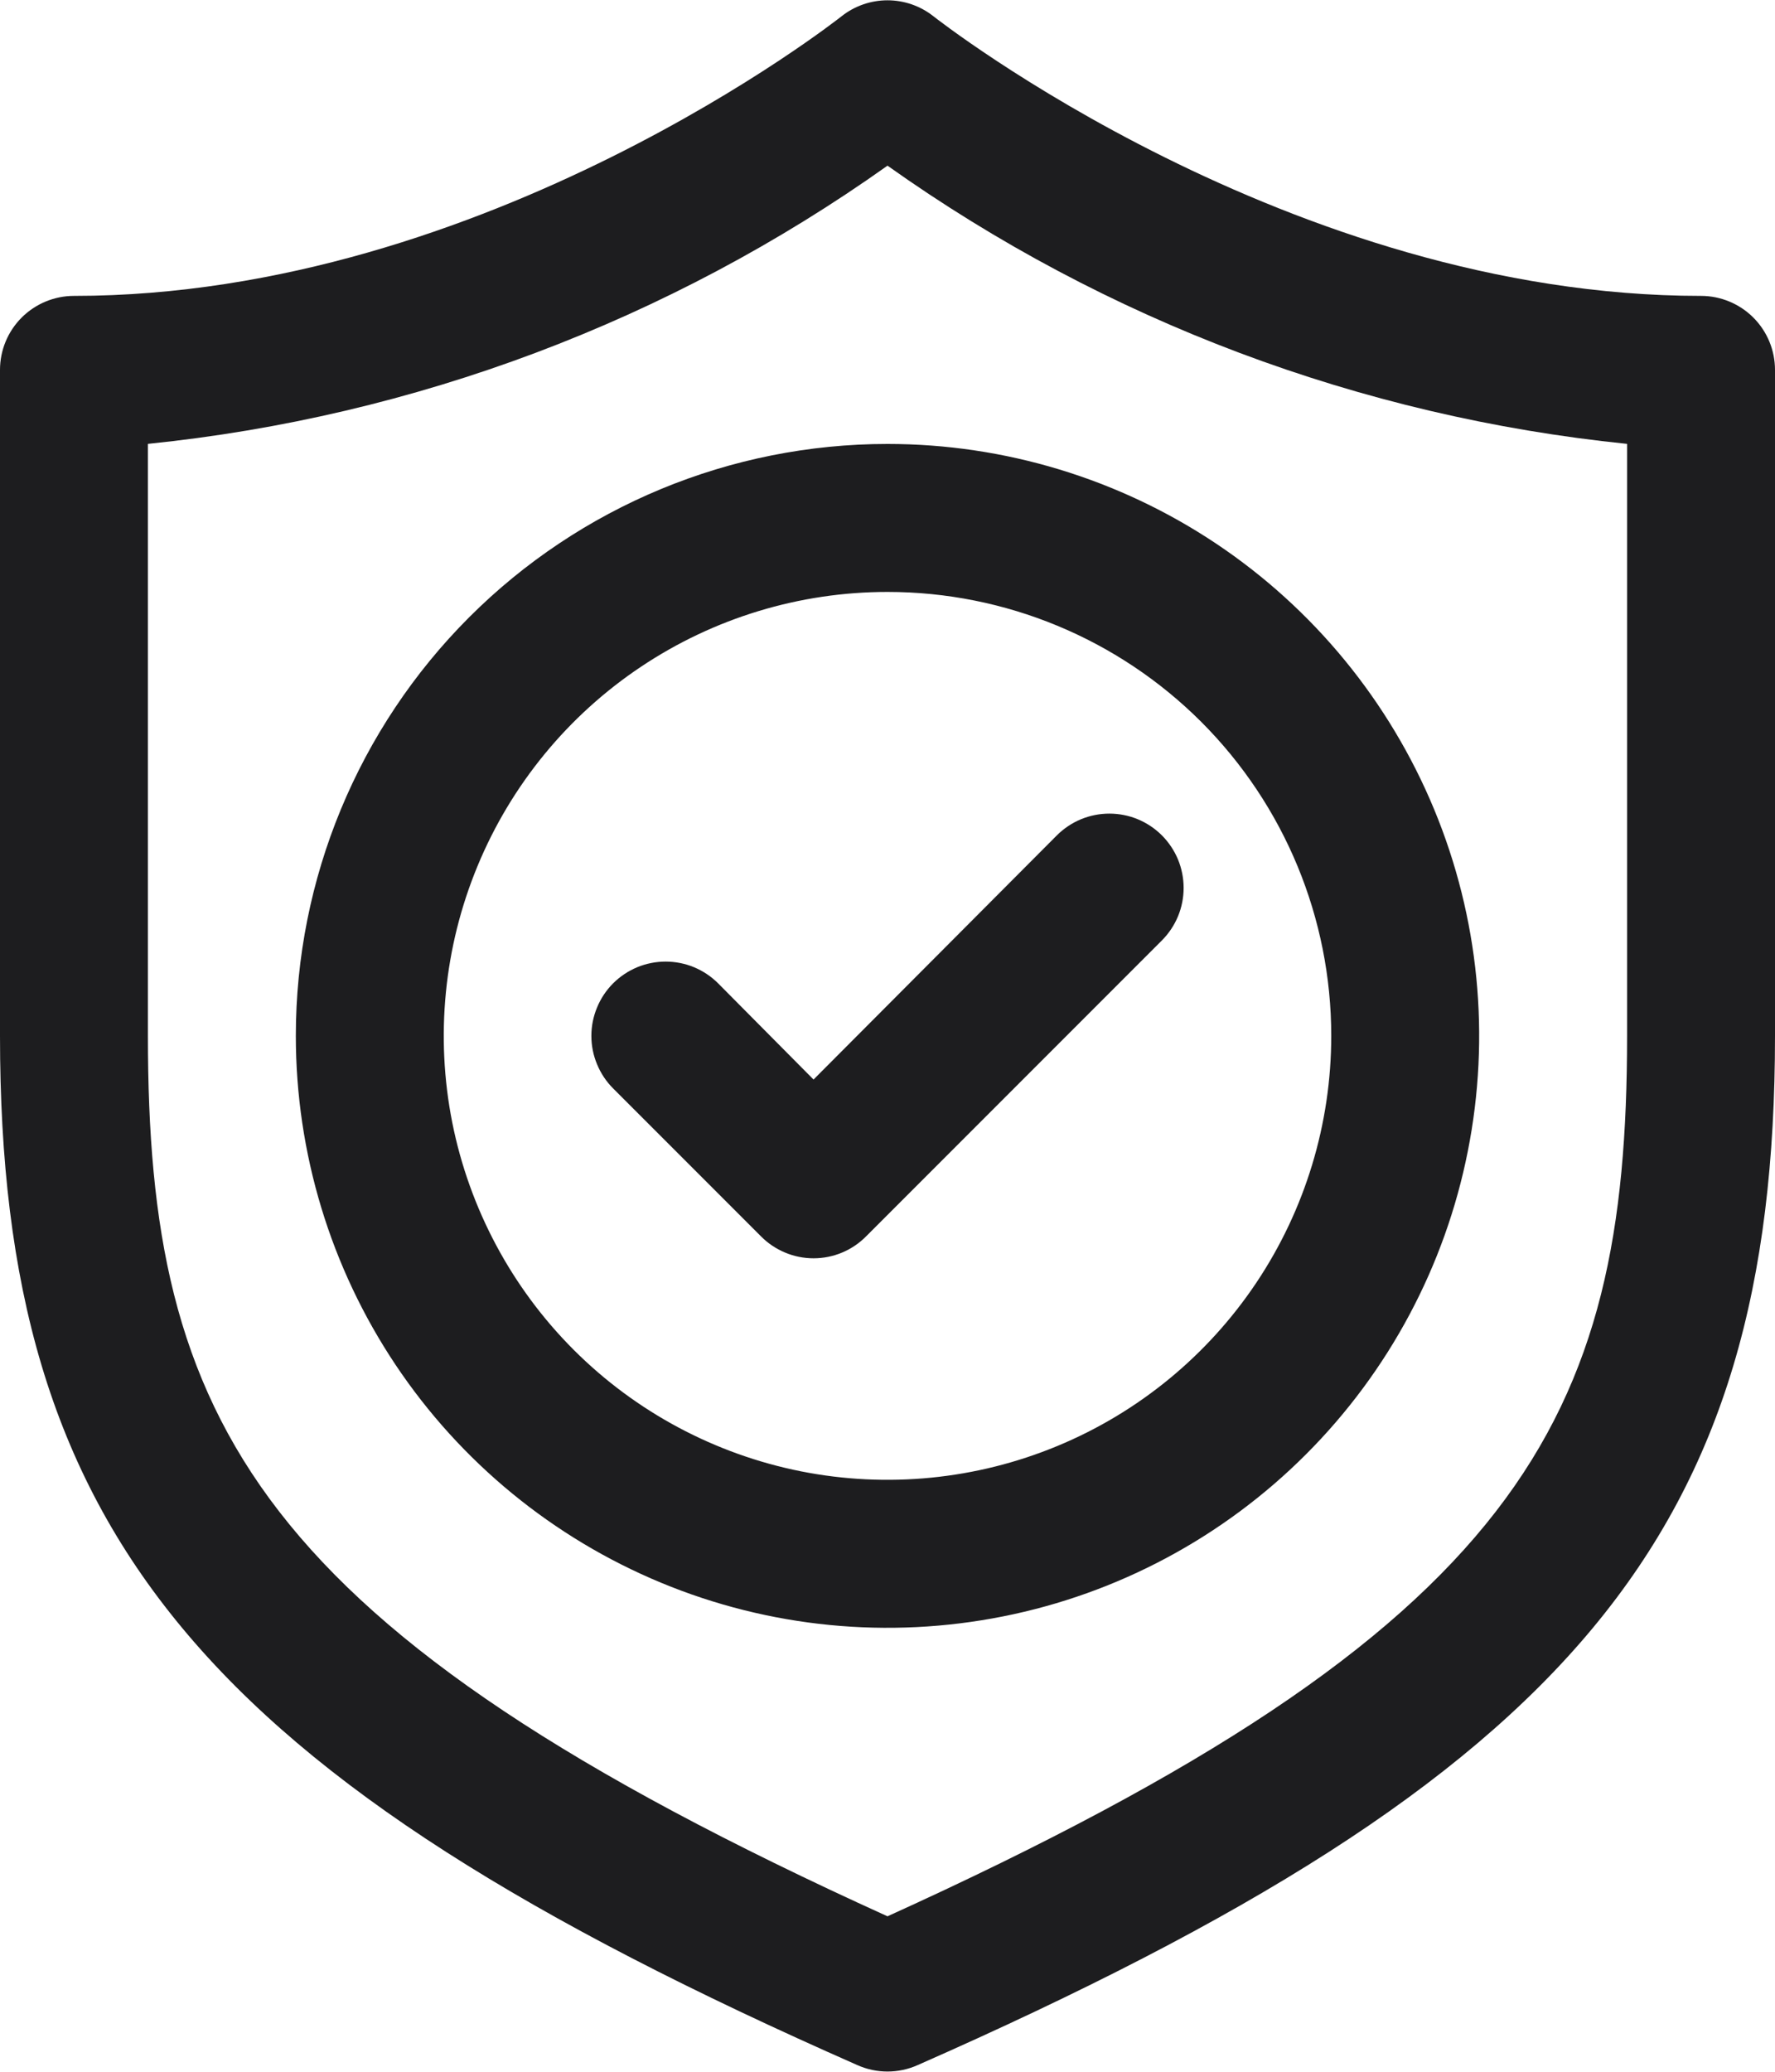 <?xml version="1.0" encoding="UTF-8"?> <svg xmlns="http://www.w3.org/2000/svg" width="24" height="28" viewBox="0 0 24 28" fill="none"><path d="M23 3.999C17.44 3.999 12.67 0.259 12.62 0.219C12.444 0.08 12.225 0.004 12 0.004C11.775 0.004 11.556 0.08 11.38 0.219C11.33 0.259 6.58 3.999 1 3.999C0.735 3.999 0.48 4.105 0.293 4.292C0.105 4.48 0 4.734 0 4.999V13.999C0 20.709 2.71 23.999 11.59 27.909C11.719 27.967 11.859 27.997 12 27.997C12.141 27.997 12.281 27.967 12.41 27.909C21.29 23.999 24 20.709 24 13.999V4.999C24 4.734 23.895 4.48 23.707 4.292C23.52 4.105 23.265 3.999 23 3.999ZM22 13.999C22 19.179 20.6 21.999 12 25.899C3.4 21.999 2 19.179 2 13.999V5.999C5.602 5.632 9.048 4.336 12 2.239C14.952 4.336 18.398 5.632 22 5.999V13.999Z" fill="#1D1D1F"></path><path d="M9.71 13.29C9.617 13.197 9.506 13.123 9.384 13.072C9.263 13.022 9.132 12.996 9 12.996C8.868 12.996 8.738 13.022 8.616 13.072C8.494 13.123 8.383 13.197 8.29 13.29C8.197 13.383 8.123 13.494 8.073 13.616C8.022 13.738 7.996 13.868 7.996 14C7.996 14.132 8.022 14.263 8.073 14.384C8.123 14.506 8.197 14.617 8.29 14.71L10.29 16.71C10.383 16.804 10.494 16.878 10.616 16.929C10.738 16.98 10.868 17.006 11 17.006C11.132 17.006 11.263 16.98 11.385 16.929C11.507 16.878 11.617 16.804 11.71 16.71L15.71 12.71C15.803 12.617 15.877 12.506 15.928 12.384C15.978 12.263 16.004 12.132 16.004 12C16.004 11.868 15.978 11.738 15.928 11.616C15.877 11.494 15.803 11.383 15.71 11.29C15.617 11.197 15.506 11.123 15.384 11.072C15.263 11.022 15.132 10.996 15 10.996C14.868 10.996 14.738 11.022 14.616 11.072C14.494 11.123 14.383 11.197 14.29 11.29L11 14.59L9.71 13.29Z" fill="#1D1D1F"></path><path d="M4 14C4 15.582 4.469 17.129 5.348 18.445C6.227 19.76 7.477 20.785 8.939 21.391C10.4 21.997 12.009 22.155 13.561 21.846C15.113 21.538 16.538 20.776 17.657 19.657C18.776 18.538 19.538 17.113 19.846 15.561C20.155 14.009 19.997 12.4 19.391 10.938C18.785 9.477 17.76 8.227 16.445 7.348C15.129 6.469 13.582 6 12 6C9.878 6 7.843 6.843 6.343 8.343C4.843 9.843 4 11.878 4 14ZM18 14C18 15.187 17.648 16.347 16.989 17.333C16.329 18.32 15.393 19.089 14.296 19.543C13.2 19.997 11.993 20.116 10.829 19.885C9.666 19.653 8.596 19.082 7.757 18.243C6.918 17.404 6.347 16.334 6.115 15.171C5.884 14.007 6.003 12.8 6.457 11.704C6.911 10.607 7.68 9.67 8.667 9.011C9.653 8.352 10.813 8 12 8C13.591 8 15.117 8.632 16.243 9.757C17.368 10.883 18 12.409 18 14Z" fill="#1D1D1F"></path></svg> 